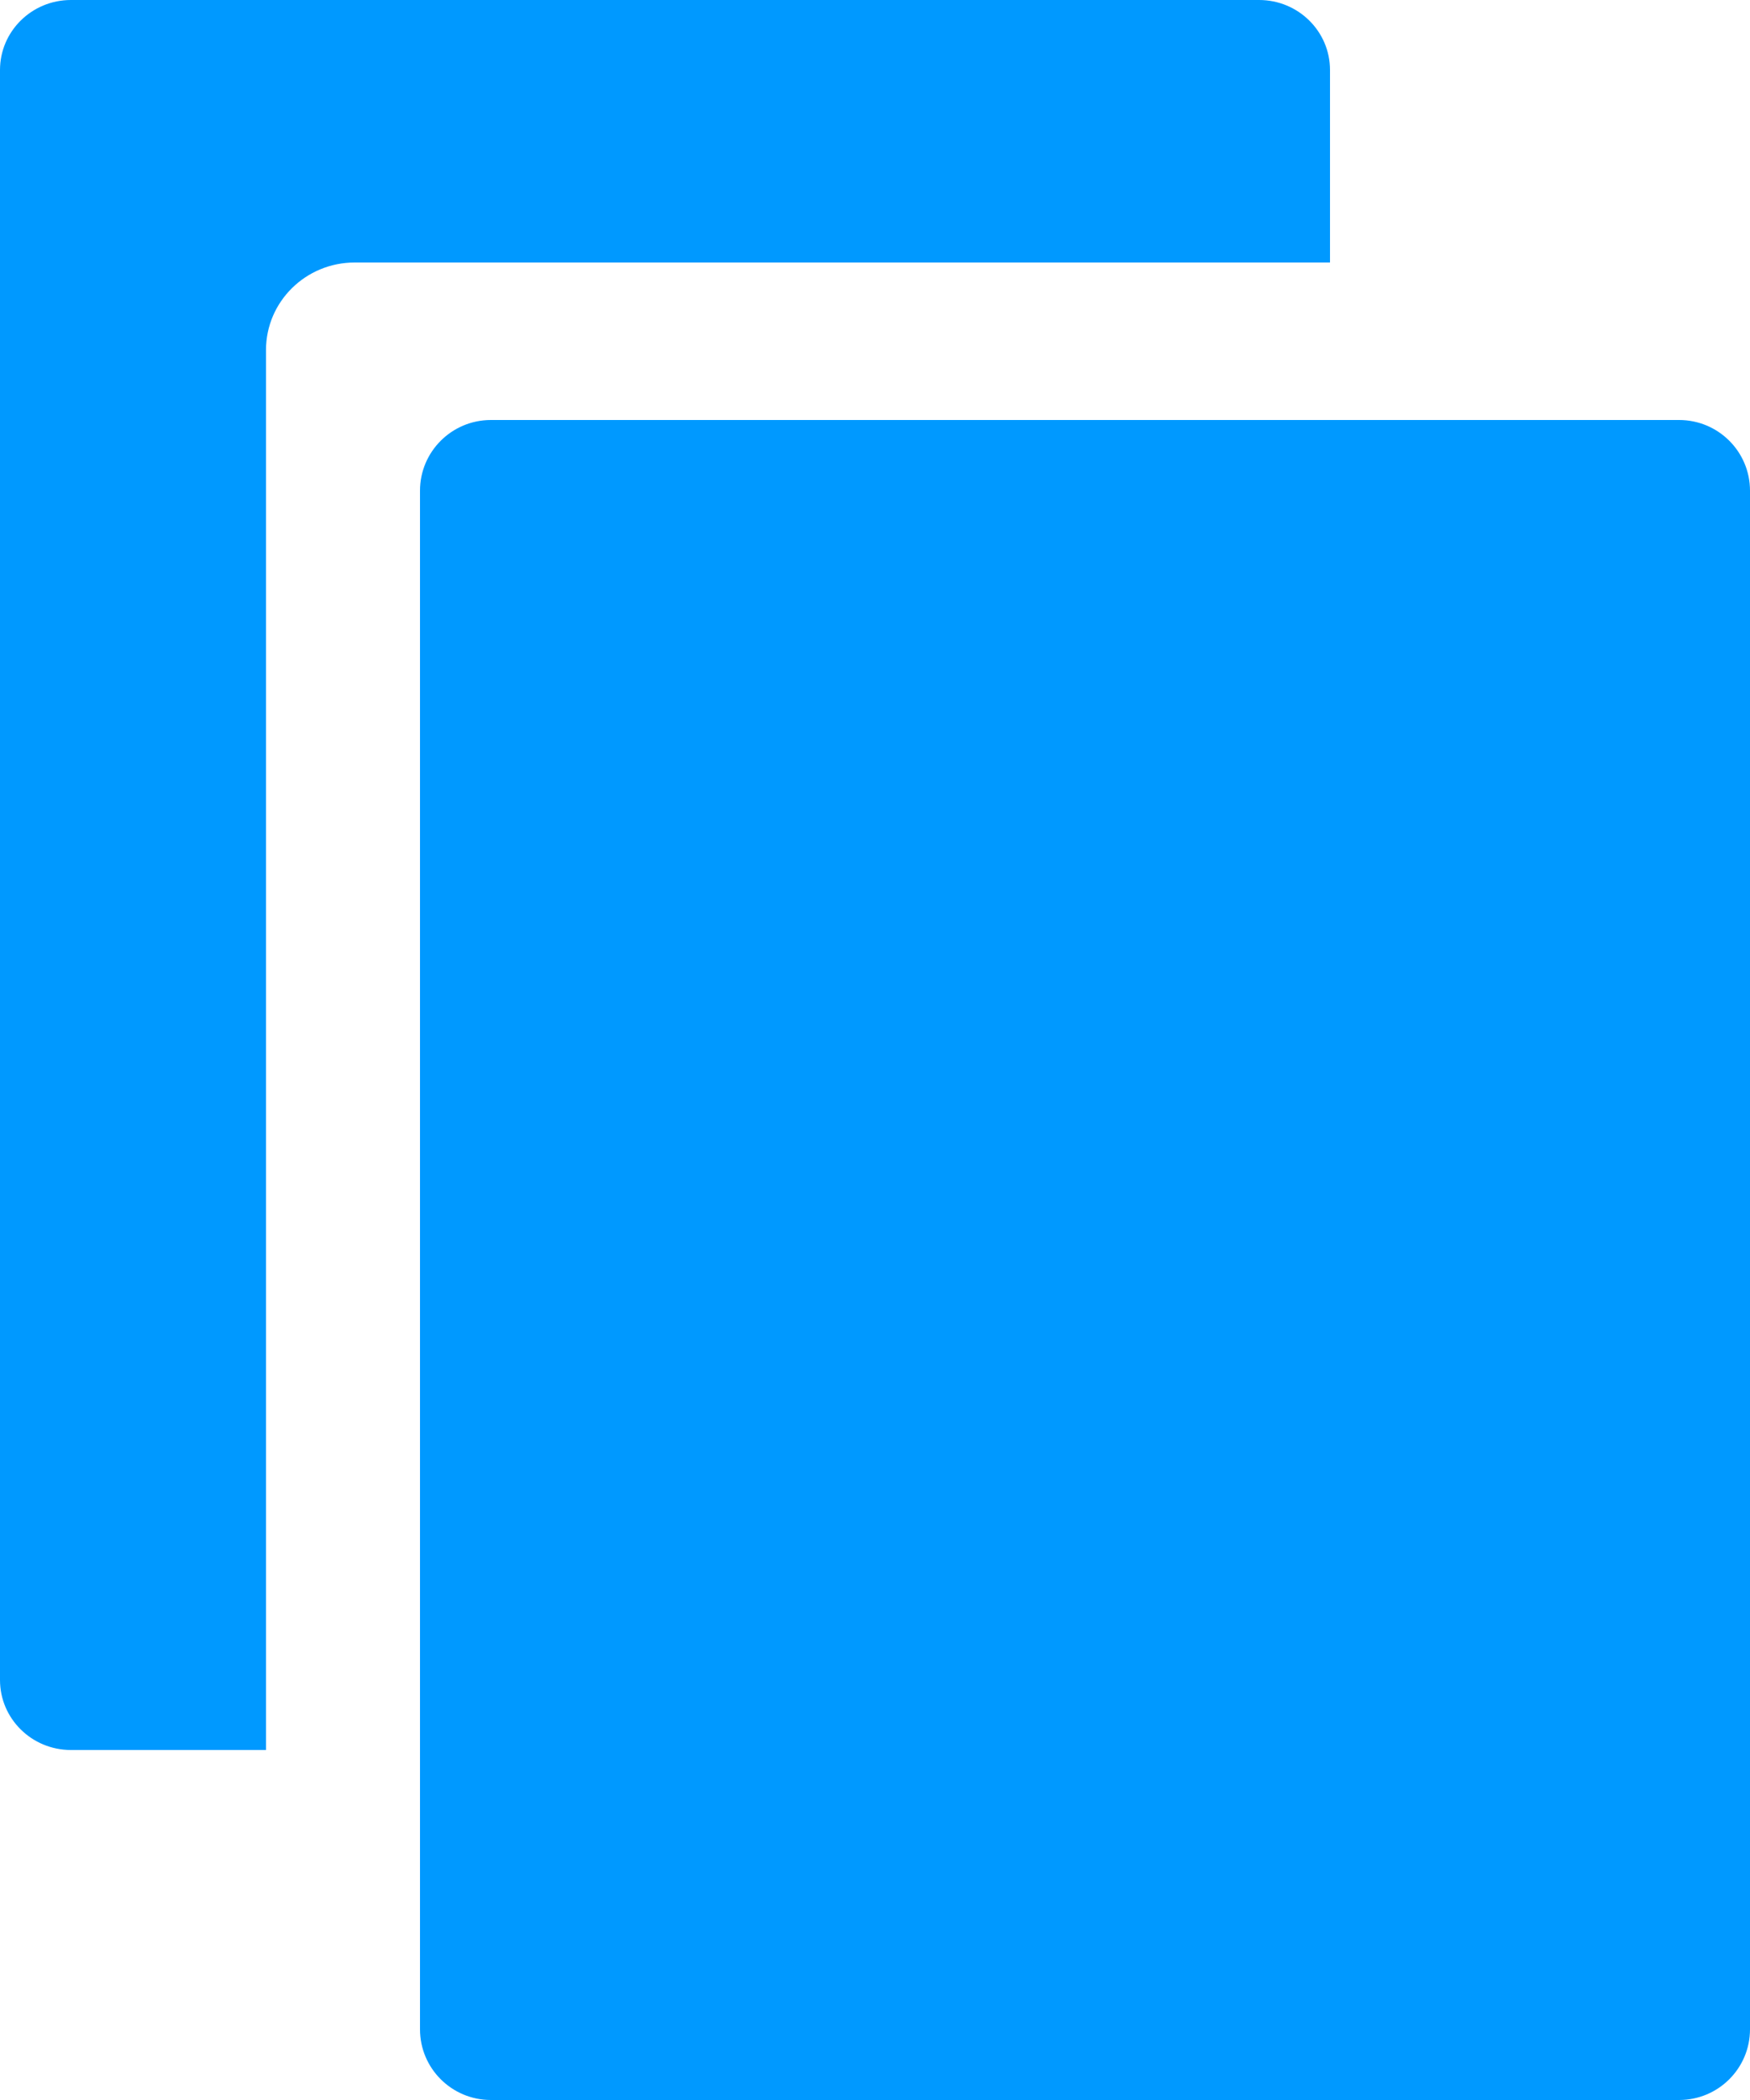 <svg xmlns="http://www.w3.org/2000/svg" width="25" height="30" viewBox="0 0 25 30"><g fill="none" fill-rule="evenodd"><g fill="#09F"><g><g><g><path d="M23.987 6C24.547 6 25 6.452 25 7.01v21.98c0 .558-.453 1.01-1.013 1.01H7.013C6.453 30 6 29.548 6 28.99V7.01C6 6.453 6.453 6 7.013 6zm-6-6C18.547 0 19 .448 19 1v2.75H5.067c-.7 0-1.267.56-1.267 1.25v20H1.013C.453 25 0 24.552 0 24V1c0-.552.453-1 1.013-1Z"/></g></g></g></g></g></svg>